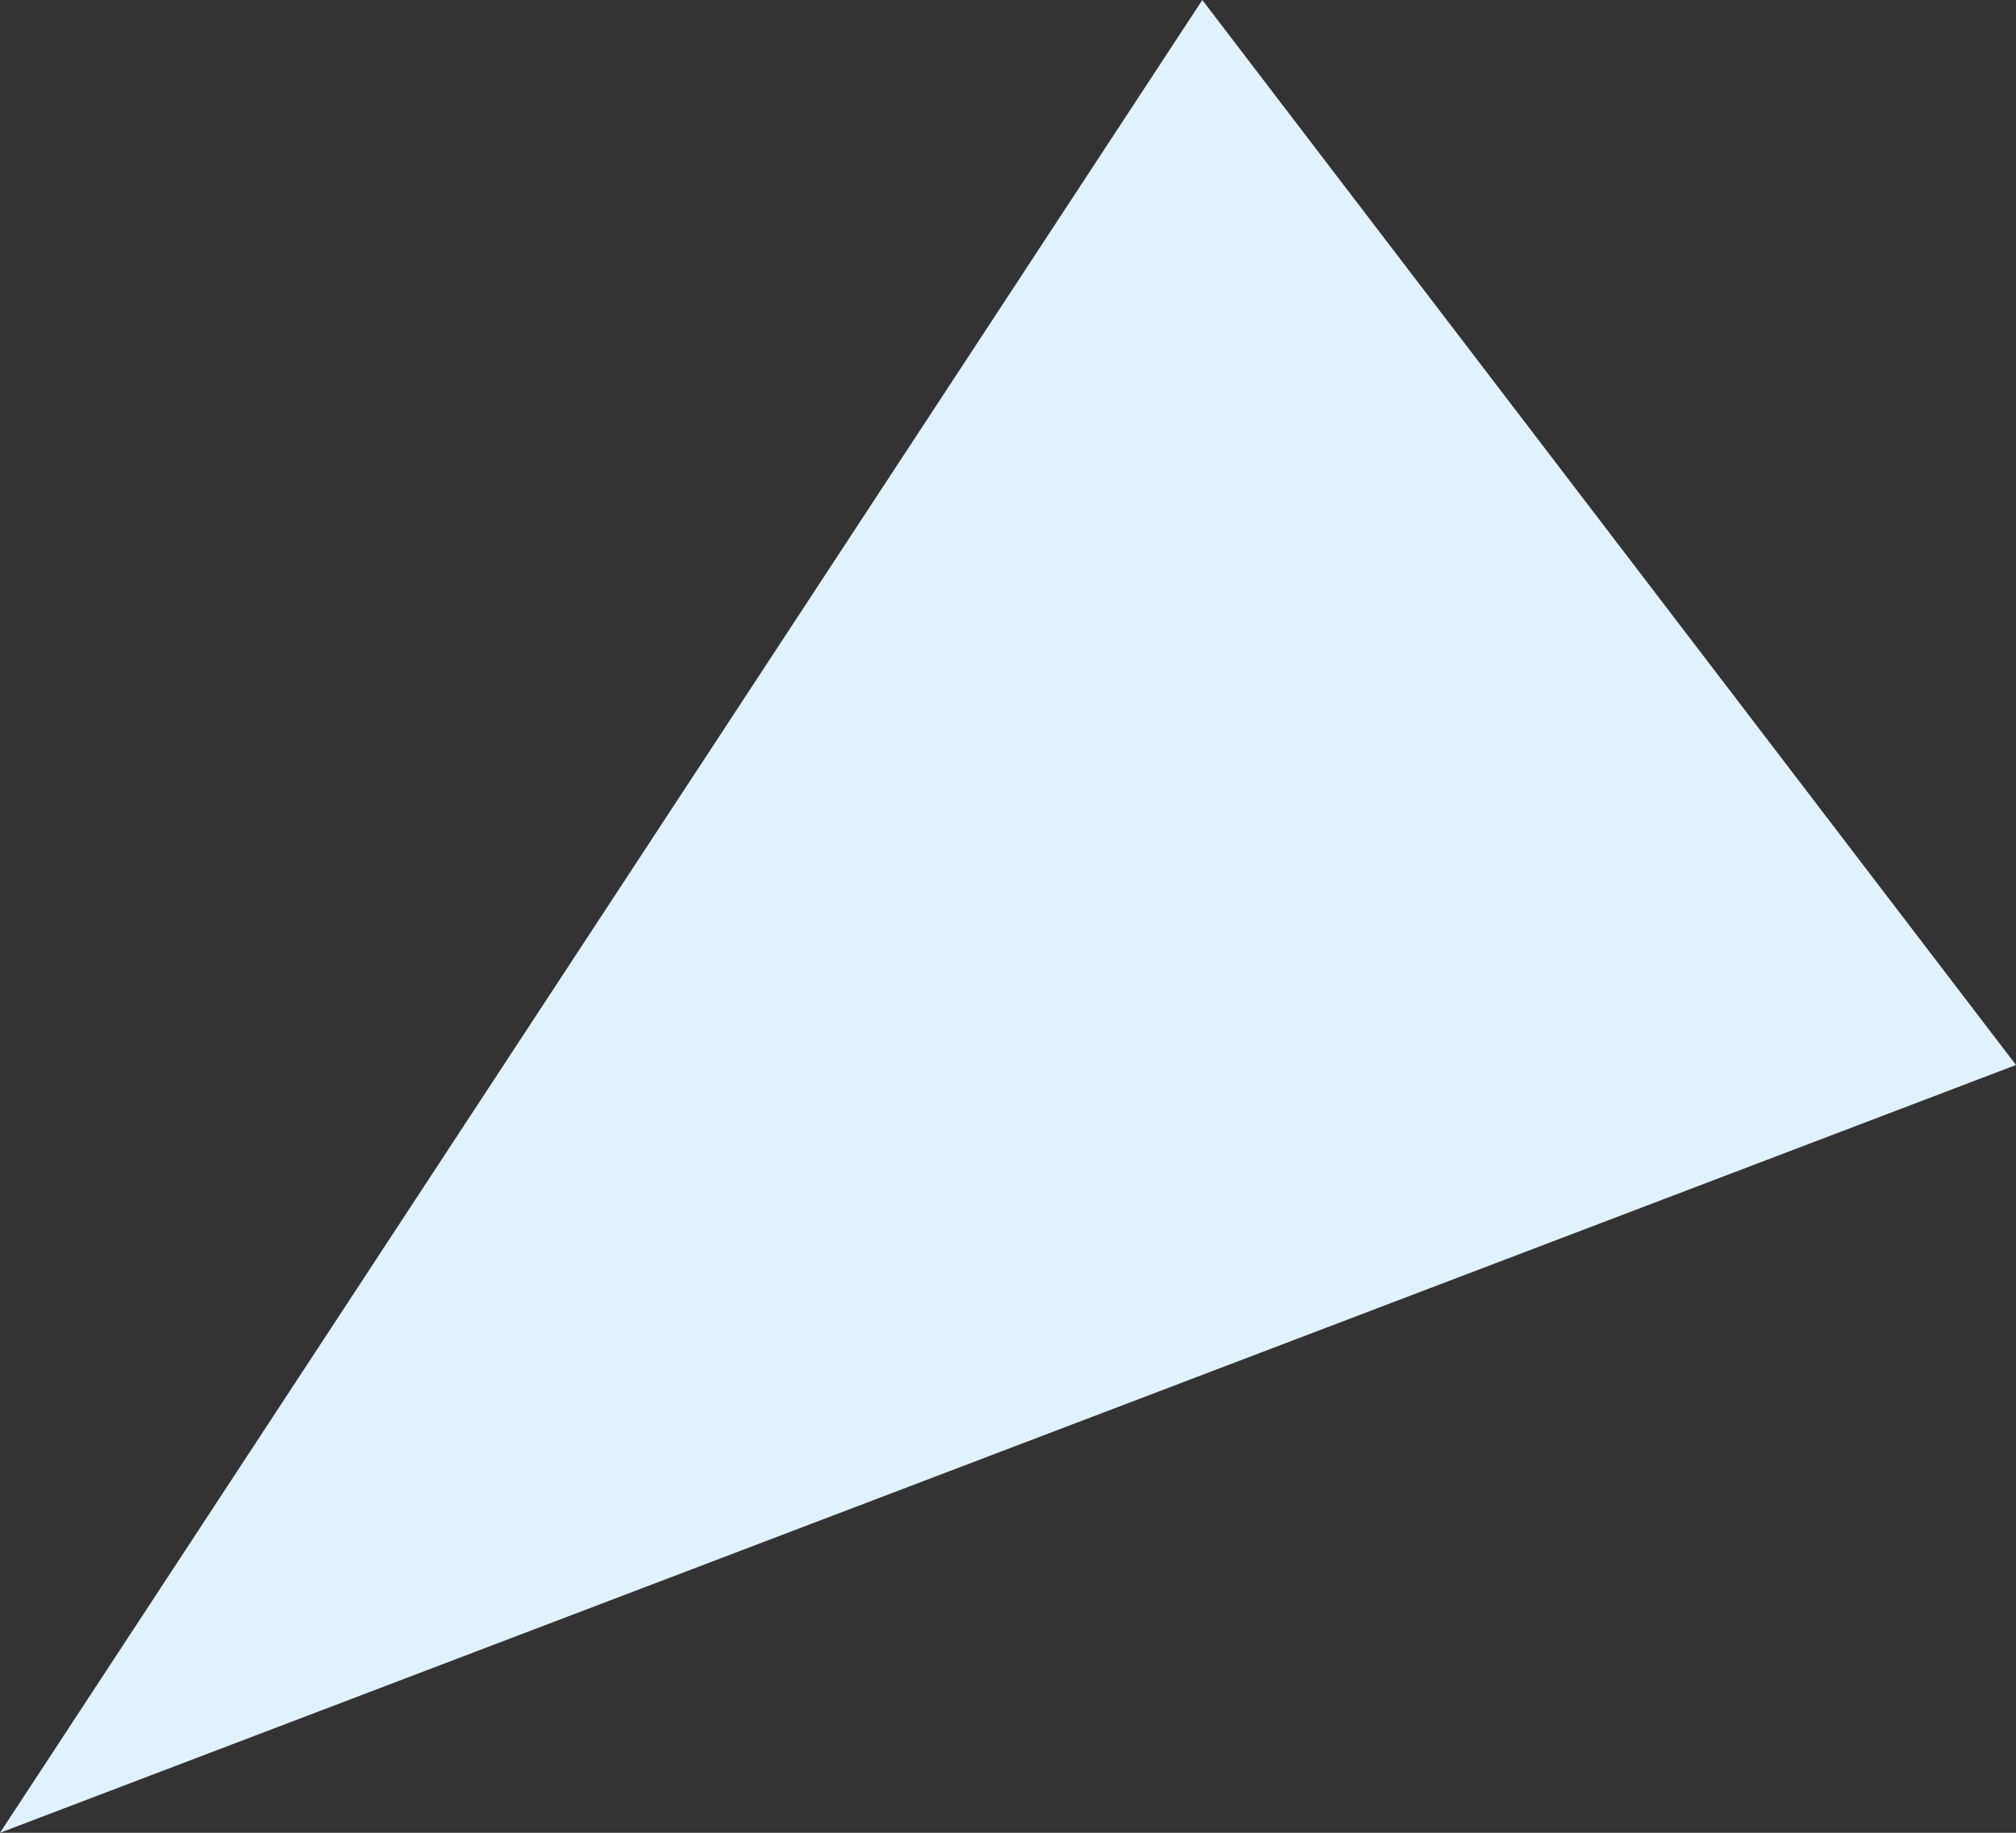 <svg width="242" height="220" viewBox="0 0 242 220" fill="none" xmlns="http://www.w3.org/2000/svg">
<rect x="0" y="0" width="242" height="220" fill="#333333" stroke="none"/>
<path d="M144.325 0L242 127.838L0 220L144.325 0Z" fill="#E0F2FE"/>
</svg>
